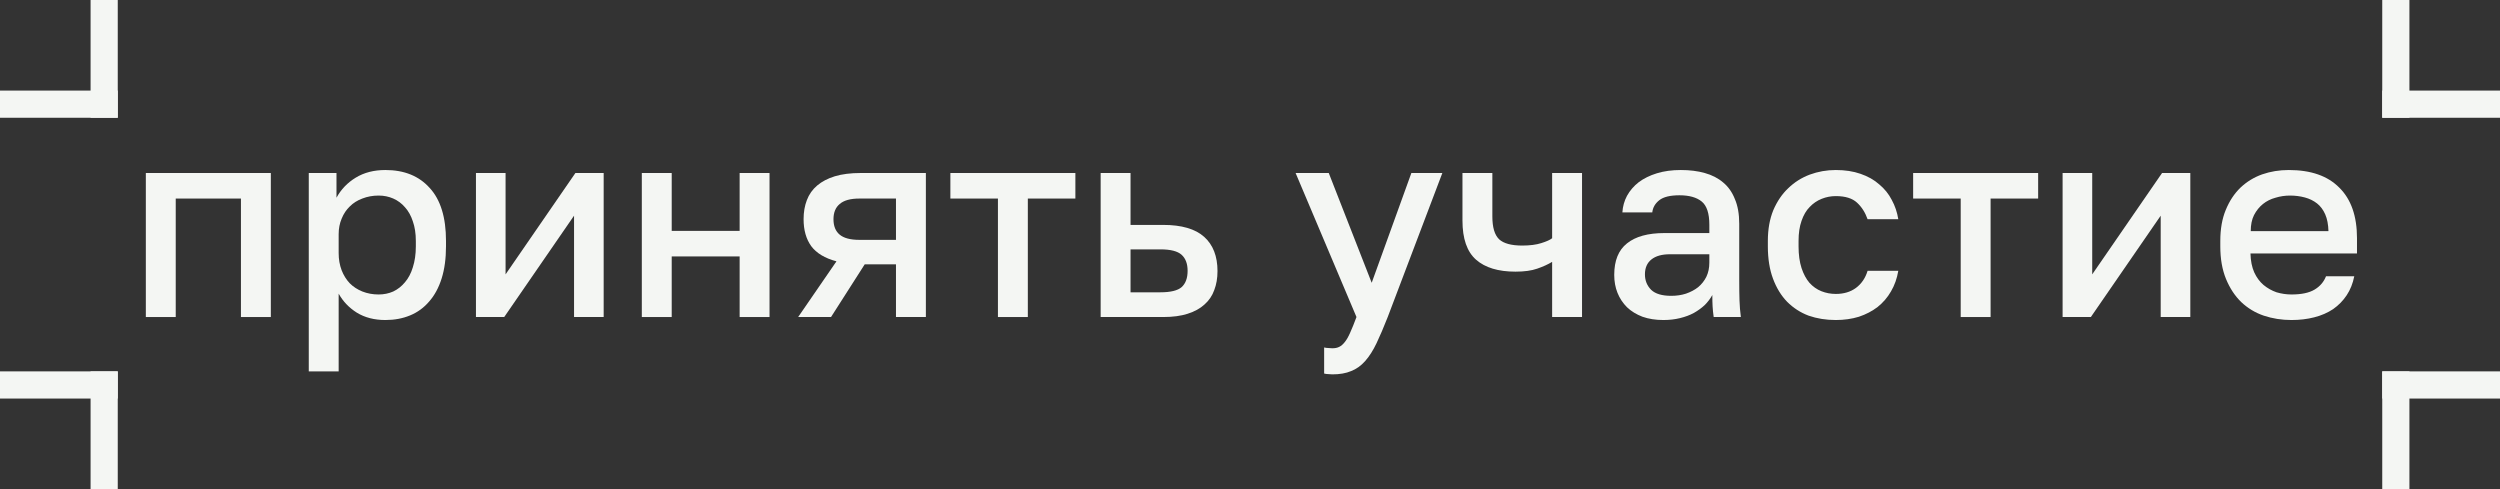 <?xml version="1.0" encoding="UTF-8"?> <svg xmlns="http://www.w3.org/2000/svg" width="276" height="54" viewBox="0 0 276 54" fill="none"><rect x="0" y="0" width="276" height="54" fill="#333333" stroke="none"/><path d="M252.982 35.33C251.902 35.33 250.882 35.169 249.922 34.849C248.982 34.529 248.152 34.029 247.432 33.349C246.732 32.669 246.172 31.82 245.752 30.799C245.332 29.779 245.122 28.579 245.122 27.2V26.599C245.122 25.279 245.322 24.14 245.722 23.18C246.122 22.2 246.662 21.38 247.342 20.72C248.042 20.059 248.842 19.57 249.742 19.25C250.662 18.93 251.642 18.77 252.682 18.77C255.122 18.77 256.982 19.419 258.262 20.72C259.562 22 260.212 23.86 260.212 26.299V27.98H248.452C248.472 28.799 248.612 29.5 248.872 30.079C249.132 30.64 249.472 31.099 249.892 31.459C250.332 31.82 250.812 32.09 251.332 32.27C251.872 32.429 252.422 32.51 252.982 32.51C254.082 32.51 254.932 32.33 255.532 31.97C256.132 31.61 256.552 31.119 256.792 30.5H259.912C259.752 31.299 259.472 32 259.072 32.599C258.672 33.2 258.172 33.709 257.572 34.13C256.972 34.529 256.282 34.83 255.502 35.029C254.722 35.23 253.882 35.33 252.982 35.33ZM248.482 25.52H257.062C257.042 24.779 256.922 24.16 256.702 23.66C256.482 23.16 256.182 22.759 255.802 22.459C255.422 22.16 254.972 21.939 254.452 21.799C253.932 21.66 253.392 21.59 252.832 21.59C252.272 21.59 251.732 21.669 251.212 21.829C250.692 21.97 250.232 22.2 249.832 22.52C249.432 22.84 249.102 23.25 248.842 23.75C248.602 24.23 248.482 24.82 248.482 25.52Z" fill="#F4F6F3"></path><path d="M227.711 35V19.1H230.981V30.29L238.691 19.1H241.811V35H238.541V23.81L230.831 35H227.711Z" fill="#F4F6F3"></path><path d="M216.461 35V21.92H211.211V19.1H225.011V21.92H219.761V35H216.461Z" fill="#F4F6F3"></path><path d="M202.671 35.33C201.591 35.33 200.591 35.169 199.671 34.849C198.771 34.51 197.981 33.999 197.301 33.319C196.641 32.639 196.121 31.79 195.741 30.77C195.361 29.75 195.171 28.559 195.171 27.2V26.599C195.171 25.32 195.371 24.189 195.771 23.209C196.191 22.23 196.741 21.419 197.421 20.779C198.101 20.119 198.891 19.619 199.791 19.279C200.711 18.939 201.671 18.77 202.671 18.77C203.691 18.77 204.601 18.91 205.401 19.189C206.221 19.47 206.911 19.86 207.471 20.36C208.051 20.84 208.511 21.41 208.851 22.07C209.211 22.73 209.451 23.439 209.571 24.2H206.181C205.921 23.459 205.531 22.849 205.011 22.369C204.491 21.89 203.711 21.649 202.671 21.649C202.131 21.649 201.611 21.75 201.111 21.95C200.611 22.149 200.171 22.45 199.791 22.849C199.411 23.23 199.111 23.739 198.891 24.38C198.671 25 198.561 25.739 198.561 26.599V27.2C198.561 28.119 198.671 28.919 198.891 29.599C199.111 30.259 199.401 30.799 199.761 31.22C200.141 31.64 200.581 31.95 201.081 32.15C201.581 32.349 202.111 32.45 202.671 32.45C203.551 32.45 204.291 32.23 204.891 31.79C205.511 31.329 205.941 30.7 206.181 29.899H209.571C209.431 30.739 209.161 31.5 208.761 32.179C208.381 32.84 207.891 33.41 207.291 33.889C206.691 34.349 206.001 34.709 205.221 34.969C204.441 35.209 203.591 35.33 202.671 35.33Z" fill="#F4F6F3"></path><path d="M183.641 35.33C182.781 35.33 182.011 35.209 181.331 34.969C180.651 34.709 180.081 34.359 179.621 33.919C179.161 33.459 178.811 32.929 178.571 32.33C178.331 31.73 178.211 31.07 178.211 30.349C178.211 28.77 178.681 27.61 179.621 26.869C180.561 26.11 181.941 25.73 183.761 25.73H188.711V24.799C188.711 23.559 188.431 22.709 187.871 22.25C187.311 21.79 186.491 21.559 185.411 21.559C184.391 21.559 183.651 21.739 183.191 22.099C182.731 22.459 182.471 22.91 182.411 23.45H179.111C179.151 22.79 179.321 22.18 179.621 21.619C179.941 21.04 180.371 20.54 180.911 20.119C181.471 19.7 182.141 19.369 182.921 19.13C183.701 18.89 184.581 18.77 185.561 18.77C186.541 18.77 187.421 18.88 188.201 19.099C189.001 19.32 189.681 19.669 190.241 20.149C190.801 20.61 191.231 21.22 191.531 21.98C191.851 22.72 192.011 23.63 192.011 24.709V30.95C192.011 31.79 192.021 32.529 192.041 33.169C192.061 33.789 192.111 34.4 192.191 34.999H189.191C189.131 34.58 189.091 34.19 189.071 33.83C189.051 33.469 189.041 33.05 189.041 32.569C188.821 32.969 188.541 33.34 188.201 33.679C187.861 33.999 187.461 34.289 187.001 34.55C186.561 34.789 186.051 34.98 185.471 35.12C184.911 35.26 184.301 35.33 183.641 35.33ZM184.511 32.66C185.091 32.66 185.631 32.58 186.131 32.419C186.651 32.239 187.101 32 187.481 31.7C187.861 31.38 188.161 31 188.381 30.559C188.601 30.099 188.711 29.579 188.711 29V28.07H184.361C183.481 28.07 182.801 28.259 182.321 28.64C181.841 29.02 181.601 29.57 181.601 30.29C181.601 30.97 181.831 31.54 182.291 32C182.751 32.44 183.491 32.66 184.511 32.66Z" fill="#F4F6F3"></path><path d="M171.356 35V28.91C170.896 29.19 170.346 29.44 169.706 29.66C169.086 29.88 168.286 29.99 167.306 29.99C165.406 29.99 163.956 29.55 162.956 28.67C161.956 27.79 161.456 26.35 161.456 24.35V19.1H164.756V23.9C164.756 25.1 165.006 25.94 165.506 26.42C166.006 26.88 166.856 27.11 168.056 27.11C168.896 27.11 169.596 27.02 170.156 26.84C170.736 26.66 171.136 26.48 171.356 26.3V19.1H174.656V35H171.356Z" fill="#F4F6F3"></path><path d="M147.085 41.33C146.925 41.33 146.775 41.32 146.635 41.3C146.495 41.3 146.345 41.28 146.185 41.24V38.36C146.345 38.4 146.495 38.42 146.635 38.42C146.775 38.44 146.925 38.45 147.085 38.45C147.385 38.45 147.635 38.4 147.835 38.3C148.055 38.2 148.265 38.02 148.465 37.76C148.665 37.52 148.865 37.17 149.065 36.71C149.265 36.27 149.495 35.7 149.755 35L143.035 19.1H146.695L151.435 31.22L155.815 19.1H159.235L153.205 35C152.765 36.12 152.355 37.08 151.975 37.88C151.595 38.68 151.175 39.34 150.715 39.86C150.255 40.38 149.735 40.75 149.155 40.97C148.595 41.21 147.905 41.33 147.085 41.33Z" fill="#F4F6F3"></path><path d="M121.512 35V19.1H124.812V24.83H128.412C130.452 24.83 131.962 25.27 132.942 26.15C133.922 27.03 134.412 28.29 134.412 29.93C134.412 30.71 134.292 31.41 134.052 32.03C133.832 32.65 133.472 33.18 132.972 33.62C132.492 34.06 131.872 34.4 131.112 34.64C130.372 34.88 129.472 35 128.412 35H121.512ZM124.812 32.27H128.112C129.232 32.27 130.012 32.08 130.452 31.7C130.892 31.3 131.112 30.7 131.112 29.9C131.112 29.12 130.892 28.53 130.452 28.13C130.012 27.73 129.232 27.53 128.112 27.53H124.812V32.27Z" fill="#F4F6F3"></path><path d="M110.172 35V21.92H104.922V19.1H118.722V21.92H113.472V35H110.172Z" fill="#F4F6F3"></path><path d="M88.116 35L92.346 28.85C91.066 28.51 90.136 27.95 89.556 27.17C88.996 26.39 88.716 25.4 88.716 24.2C88.716 23.42 88.836 22.72 89.076 22.1C89.316 21.46 89.696 20.92 90.216 20.48C90.736 20.04 91.386 19.7 92.166 19.46C92.966 19.22 93.916 19.1 95.016 19.1H102.216V35H98.916V29.18H95.466L91.746 35H88.116ZM94.866 26.48H98.916V21.92H94.866C93.886 21.92 93.166 22.12 92.706 22.52C92.246 22.9 92.016 23.46 92.016 24.2C92.016 24.96 92.246 25.53 92.706 25.91C93.166 26.29 93.886 26.48 94.866 26.48Z" fill="#F4F6F3"></path><path d="M70.856 35V19.1H74.156V25.49H81.656V19.1H84.956V35H81.656V28.31H74.156V35H70.856Z" fill="#F4F6F3"></path><path d="M52.545 35V19.1H55.815V30.29L63.525 19.1H66.645V35H63.375V23.81L55.665 35H52.545Z" fill="#F4F6F3"></path><path d="M34.088 40.999V19.099H37.148V21.829C37.648 20.91 38.358 20.169 39.278 19.61C40.198 19.049 41.288 18.77 42.548 18.77C44.628 18.77 46.258 19.43 47.438 20.75C48.638 22.049 49.238 24 49.238 26.599V27.2C49.238 28.54 49.078 29.72 48.758 30.739C48.438 31.759 47.978 32.609 47.378 33.289C46.798 33.969 46.098 34.48 45.278 34.819C44.458 35.16 43.548 35.33 42.548 35.33C41.328 35.33 40.278 35.059 39.398 34.52C38.538 33.98 37.868 33.279 37.388 32.419V40.999H34.088ZM41.798 32.51C42.378 32.51 42.918 32.4 43.418 32.179C43.918 31.939 44.348 31.599 44.708 31.16C45.088 30.72 45.378 30.169 45.578 29.509C45.798 28.829 45.908 28.059 45.908 27.2V26.599C45.908 25.779 45.798 25.059 45.578 24.439C45.378 23.82 45.088 23.299 44.708 22.88C44.348 22.459 43.918 22.14 43.418 21.919C42.918 21.7 42.378 21.59 41.798 21.59C41.158 21.59 40.558 21.7 39.998 21.919C39.458 22.119 38.998 22.41 38.618 22.79C38.238 23.149 37.938 23.599 37.718 24.14C37.498 24.66 37.388 25.23 37.388 25.849V27.95C37.388 28.63 37.498 29.259 37.718 29.84C37.938 30.399 38.238 30.88 38.618 31.279C38.998 31.66 39.458 31.959 39.998 32.179C40.558 32.4 41.158 32.51 41.798 32.51Z" fill="#F4F6F3"></path><path d="M16.1 35V19.1H29.9V35H26.6V21.92H19.4V35H16.1Z" fill="#F4F6F3"></path><path d="M10 0H13V13H10V0Z" fill="#F4F6F3"></path><path d="M13 10L13 13L-1.31134e-07 13L0 10L13 10Z" fill="#F4F6F3"></path><path d="M266 0H263V13H266V0Z" fill="#F4F6F3"></path><path d="M263 10L263 13L276 13L276 10L263 10Z" fill="#F4F6F3"></path><path d="M10 54H13V41H10V54Z" fill="#F4F6F3"></path><path d="M13 44L13 41L-1.31134e-07 41L0 44L13 44Z" fill="#F4F6F3"></path><path d="M266 54H263V41H266V54Z" fill="#F4F6F3"></path><path d="M263 44L263 41L276 41L276 44L263 44Z" fill="#F4F6F3"></path></svg> 